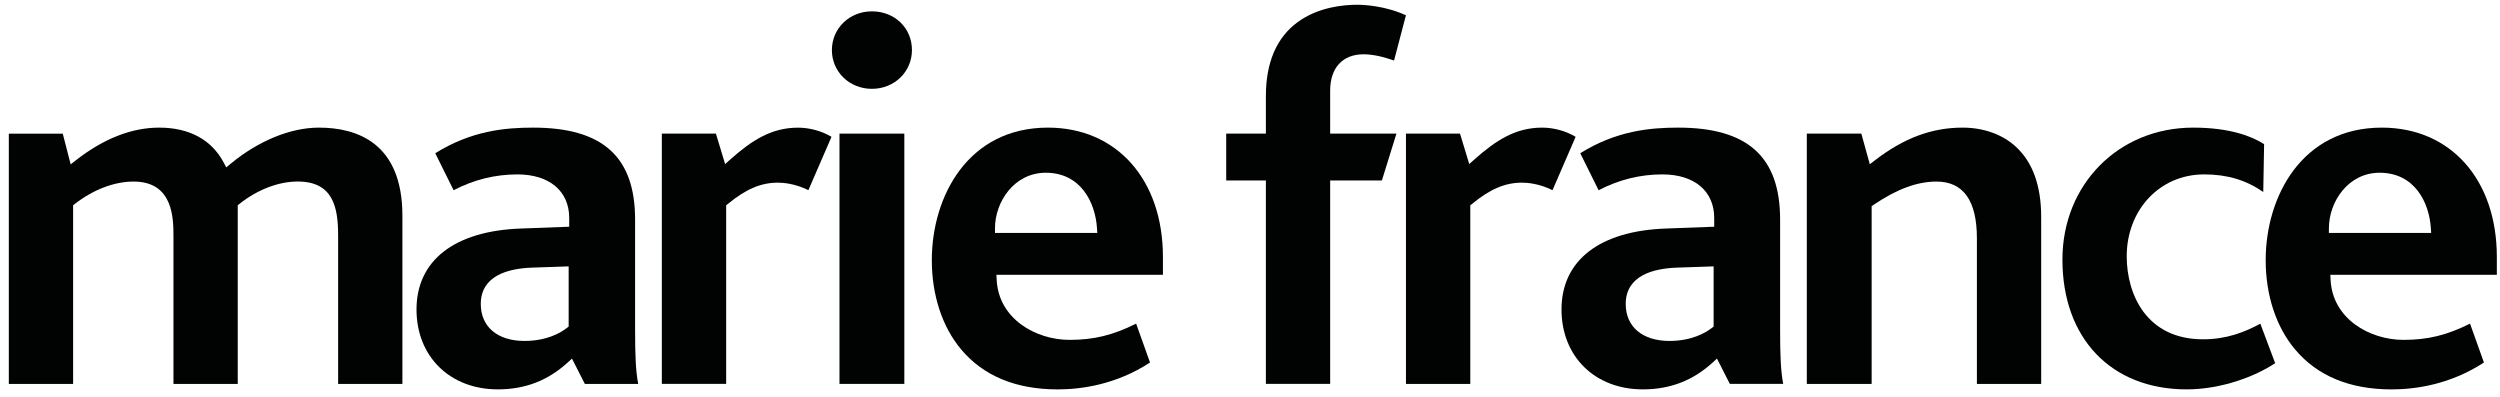 <?xml version="1.0" encoding="UTF-8"?>
<svg xmlns="http://www.w3.org/2000/svg" width="208" height="33" viewBox="0 0 208 33" fill="none">
  <g clip-path="url(#clip0_45_23)">
    <path d="M26.533 10.618C24.169 10.618 21.491 11.716 19.179 13.633L18.824 13.928L18.608 13.52C17.602 11.622 15.746 10.618 13.243 10.618C10.961 10.618 8.633 11.528 6.331 13.321L5.88 13.675L5.736 13.117L5.222 11.12H0.734L0.734 31.943H6.083V17.263V17.076L6.23 16.962C7.777 15.765 9.513 15.106 11.117 15.106C14.432 15.106 14.432 18.198 14.432 19.685V31.943H19.78V17.856V17.263V17.078L19.922 16.965C21.401 15.782 23.169 15.103 24.77 15.103C27.725 15.103 28.132 17.26 28.132 19.591V31.941H33.48V17.947C33.48 11.89 29.701 10.618 26.533 10.618Z" fill="#010202"></path>
    <path d="M52.84 18.267C52.84 13.048 50.146 10.618 44.357 10.618C42.015 10.618 39.225 10.875 36.213 12.748L37.741 15.829C39.408 14.954 41.19 14.51 43.048 14.51C45.708 14.51 47.358 15.898 47.358 18.132V18.496V18.863L46.995 18.877L43.376 19.012C37.831 19.2 34.653 21.654 34.653 25.751C34.653 29.665 37.435 32.396 41.42 32.396C43.68 32.396 45.579 31.667 47.224 30.167L47.588 29.836L47.812 30.277L48.659 31.941H53.1C52.887 30.884 52.84 29.444 52.84 27.439V18.267ZM47.312 22.556V26.984V27.171L47.164 27.284C46.645 27.69 45.494 28.366 43.633 28.366C41.392 28.366 40.001 27.188 40.001 25.293C40.001 22.915 42.313 22.336 44.254 22.267L46.921 22.176L47.312 22.162V22.556Z" fill="#010202"></path>
    <path d="M60.159 13.084L59.563 11.117H55.065V31.94H60.416V17.263V17.084L60.555 16.97C62.061 15.729 63.31 15.197 64.726 15.197C65.133 15.197 66.133 15.263 67.257 15.823L69.18 11.385C68.402 10.91 67.366 10.621 66.398 10.621C64.185 10.621 62.548 11.677 60.769 13.26L60.329 13.652L60.159 13.084Z" fill="#010202"></path>
    <path d="M75.24 11.117H69.845V31.94H75.24V11.117Z" fill="#010202"></path>
    <path d="M72.542 0.944C70.675 0.944 69.213 2.359 69.213 4.166C69.213 5.976 70.675 7.391 72.542 7.391C74.409 7.391 75.874 5.976 75.874 4.166C75.874 2.329 74.442 0.944 72.542 0.944Z" fill="#010202"></path>
    <path d="M87.185 10.618C80.549 10.618 77.527 16.334 77.527 21.643C77.527 24.567 78.399 27.21 79.978 29.085C81.831 31.284 84.531 32.398 87.999 32.398C89.959 32.398 92.861 32.004 95.682 30.161L94.526 26.926C92.588 27.894 91.003 28.277 88.994 28.277C86.163 28.277 83.072 26.52 82.922 23.26L82.903 22.863H83.299H96.756V21.373C96.753 14.938 92.908 10.618 87.185 10.618ZM90.891 19.379H83.159H82.782V18.998C82.782 16.775 84.397 14.372 87.005 14.372C89.926 14.372 91.129 16.849 91.268 18.973L91.295 19.379H90.891Z" fill="#010202"></path>
    <path d="M110.669 10.737V7.542C110.669 5.647 111.705 4.517 113.443 4.517C114.154 4.517 115.006 4.69 115.985 5.035L116.974 1.273C115.209 0.462 113.424 0.396 112.899 0.396C111.795 0.396 109.685 0.583 107.972 1.835C106.212 3.121 105.321 5.195 105.321 8V10.737V11.117H104.944H102.02V15.012H104.944H105.321V15.393V31.94H110.669V15.393V15.012H111.046H114.974L116.184 11.117H111.046H110.669V10.737Z" fill="#010202"></path>
    <path d="M128.307 10.618C126.096 10.618 124.459 11.675 122.68 13.258L122.24 13.65L122.071 13.084L121.472 11.117H116.977V31.941H122.328V17.263V17.084L122.467 16.971C123.973 15.729 125.222 15.197 126.637 15.197C127.045 15.197 128.045 15.263 129.168 15.823L131.092 11.385C130.311 10.905 129.275 10.618 128.307 10.618Z" fill="#010202"></path>
    <path d="M148.105 18.267C148.105 13.048 145.41 10.618 139.622 10.618C137.279 10.618 134.489 10.875 131.477 12.748L133.005 15.829C134.672 14.954 136.457 14.51 138.313 14.51C140.972 14.51 142.622 15.898 142.622 18.132V18.496V18.863L142.259 18.877L138.643 19.012C133.098 19.2 129.917 21.654 129.917 25.751C129.917 29.665 132.699 32.396 136.684 32.396C138.947 32.396 140.843 31.667 142.488 30.167L142.852 29.833L143.076 30.274L143.921 31.938H148.364C148.151 30.881 148.105 29.444 148.105 27.436V18.267ZM142.573 22.556V26.984V27.171L142.426 27.284C141.904 27.687 140.753 28.366 138.895 28.366C136.654 28.366 135.26 27.188 135.26 25.293C135.26 22.915 137.572 22.336 139.515 22.267L142.182 22.176L142.573 22.162V22.556Z" fill="#010202"></path>
    <path d="M163.289 10.618C160.728 10.618 158.416 11.479 156.011 13.324L155.568 13.663L155.418 13.123L154.863 11.117H150.327V31.941H155.721V17.354V17.153L155.888 17.04C157.798 15.738 159.507 15.106 161.116 15.106C163.346 15.106 164.478 16.692 164.478 19.82V31.943H169.826V18.041C169.826 15.459 169.121 13.498 167.727 12.215C166.615 11.184 165.038 10.618 163.289 10.618Z" fill="#010202"></path>
    <path d="M183.288 28.23C178.604 28.23 176.943 24.509 176.943 21.326C176.943 17.44 179.708 14.51 183.379 14.51C185.289 14.51 186.839 14.965 188.303 15.972L188.374 11.992C187.352 11.341 185.529 10.618 182.474 10.618C176.27 10.618 171.594 15.338 171.594 21.596C171.594 28.156 175.653 32.396 181.93 32.396C184.8 32.396 187.637 31.325 189.293 30.214L188.06 26.931C186.762 27.629 185.27 28.23 183.288 28.23Z" fill="#010202"></path>
    <path d="M198.164 10.618C191.528 10.618 188.505 16.334 188.505 21.643C188.505 24.567 189.377 27.21 190.96 29.085C192.812 31.284 195.513 32.398 198.981 32.398C200.94 32.398 203.84 32.004 206.663 30.161L205.507 26.926C203.569 27.894 201.984 28.277 199.975 28.277C197.144 28.277 194.053 26.52 193.903 23.26L193.884 22.863H194.28H207.737V21.373C207.734 14.938 203.889 10.618 198.164 10.618ZM201.872 19.379H194.141H193.764V18.998C193.764 16.775 195.376 14.372 197.983 14.372C200.905 14.372 202.107 16.849 202.247 18.973L202.274 19.379H201.872Z" fill="#010202"></path>
  </g>
  <defs>
    <clipPath id="clip0_45_23">
      <rect width="207" height="32" fill="white" transform="translate(0.734 0.396)"></rect>
    </clipPath>
  </defs>
</svg>
